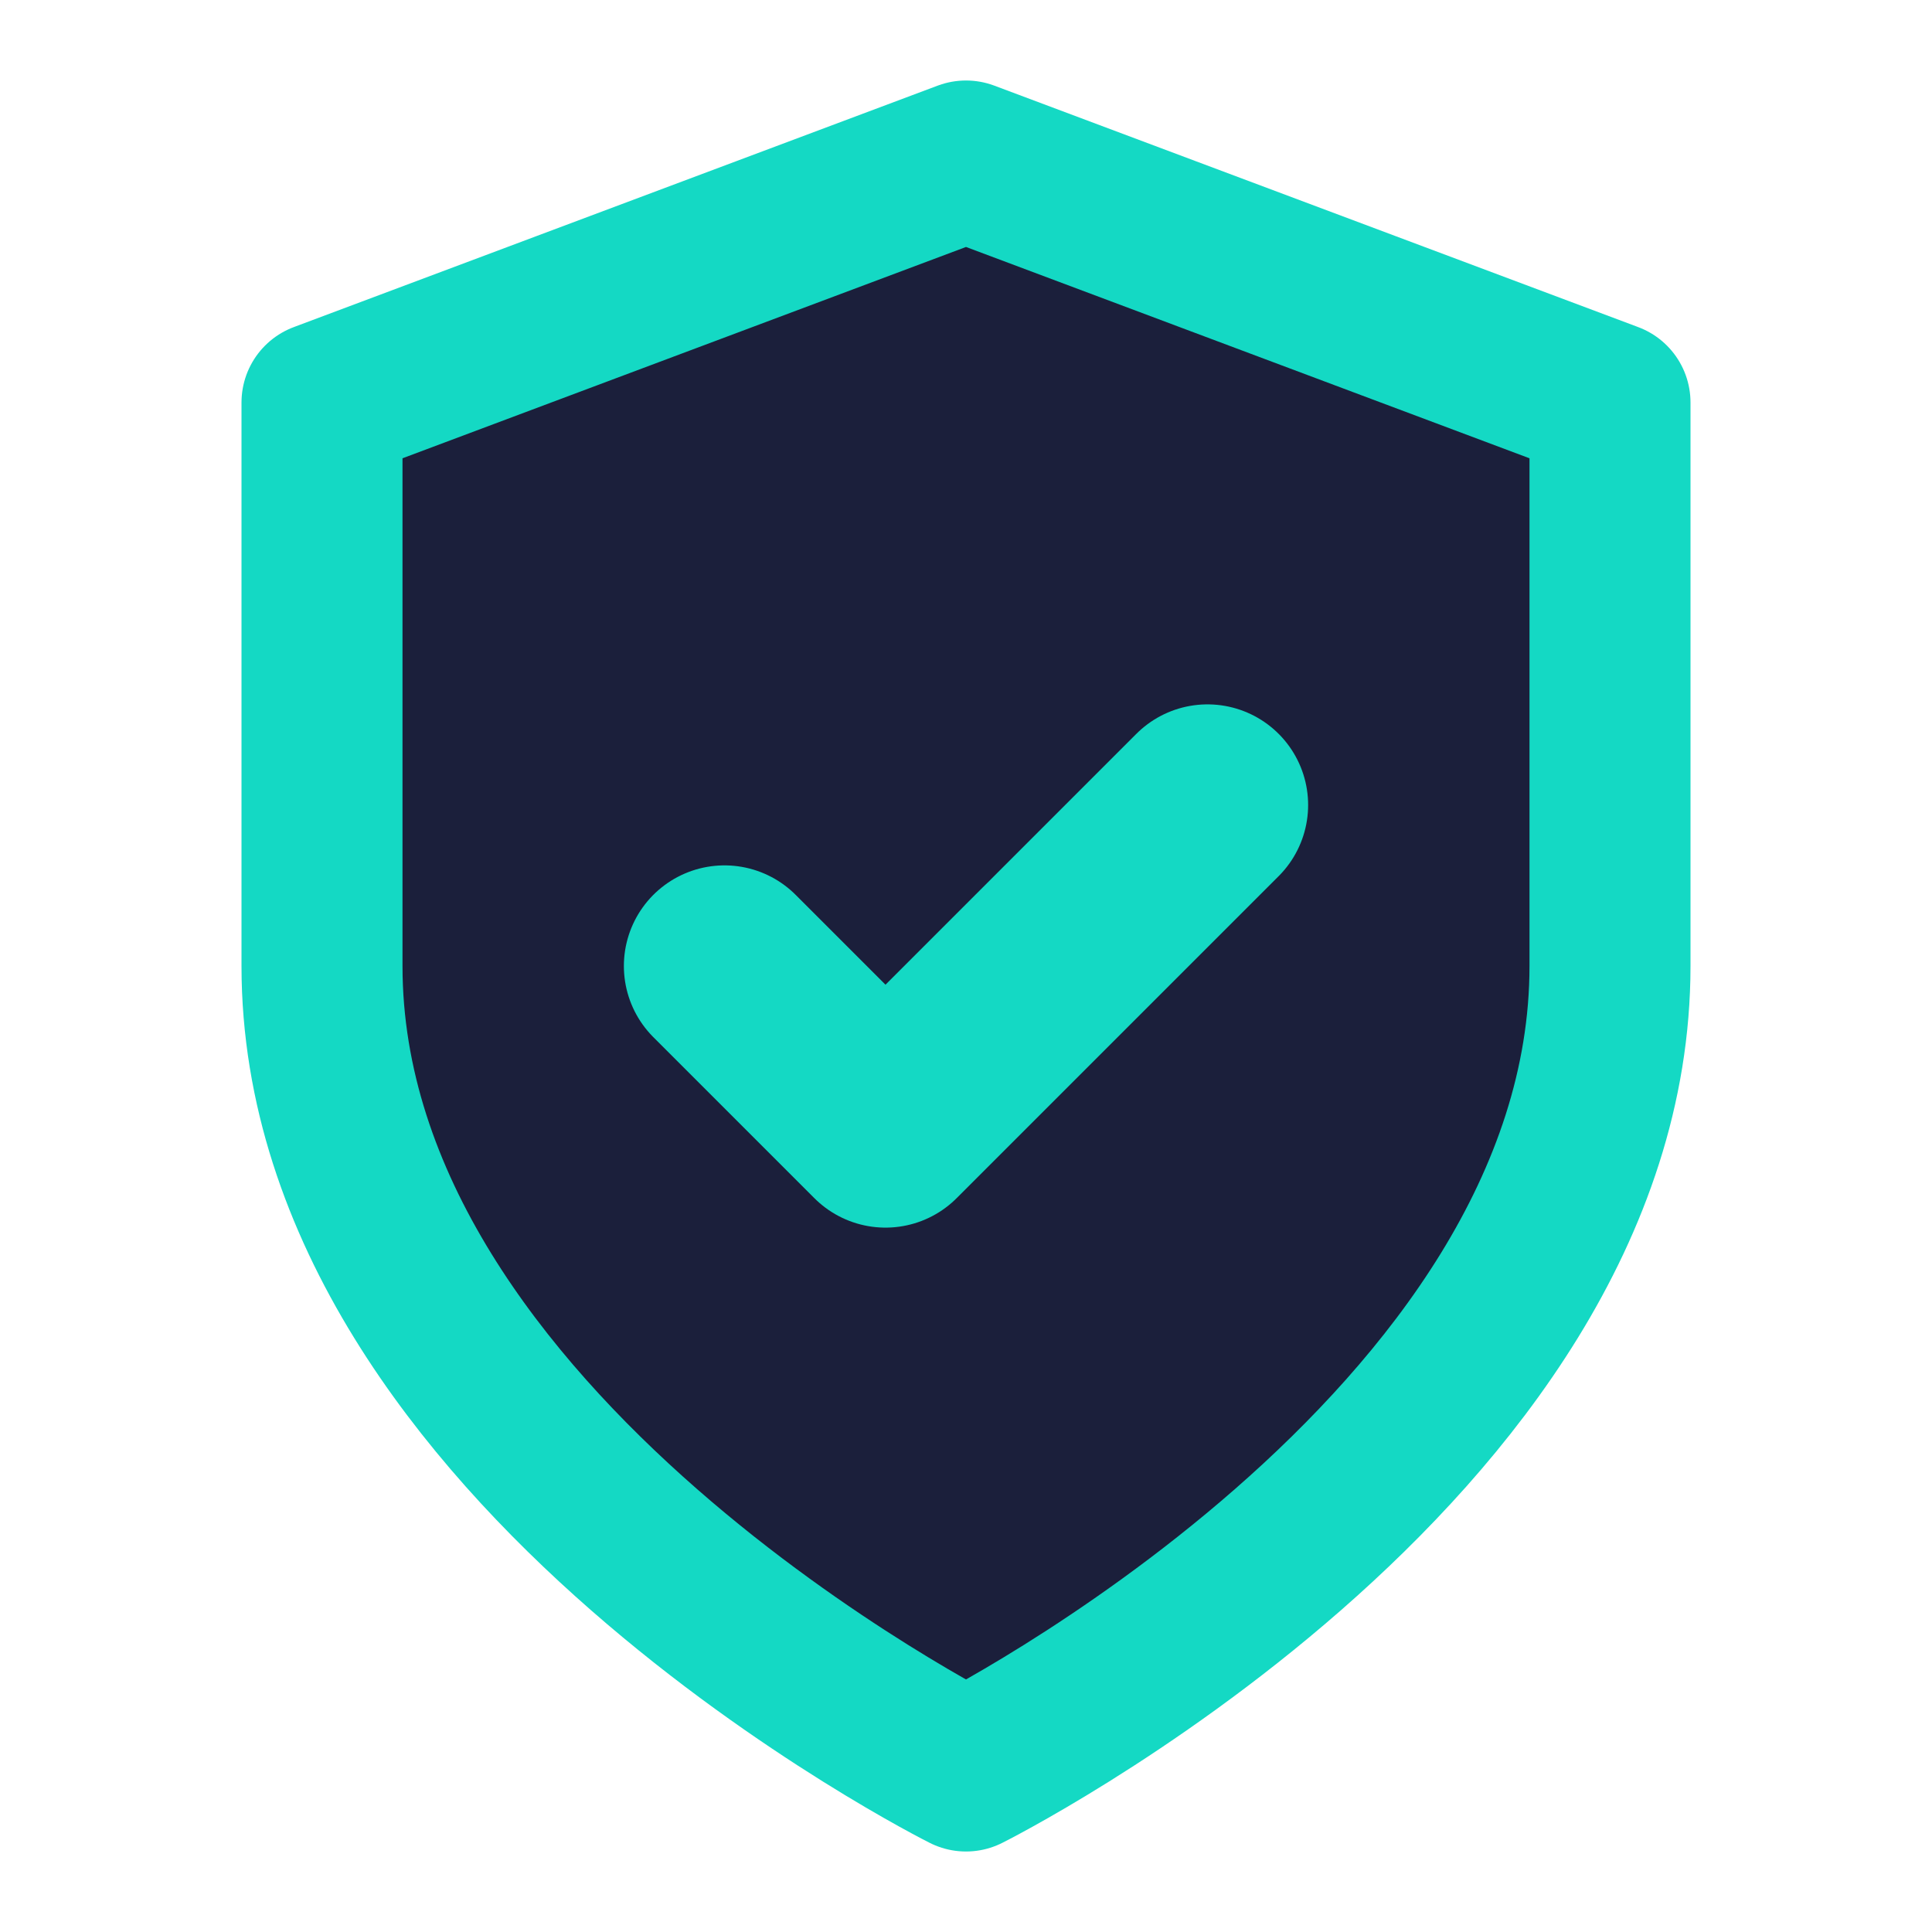 <svg xmlns="http://www.w3.org/2000/svg" width="24" height="24" viewBox="0 0 24 24" fill="none" stroke="#14D9C4" stroke-width="2" stroke-linecap="round" stroke-linejoin="round" class="lucide lucide-shield-check">
  <path d="M12 22s8-4 8-10V5l-8-3-8 3v7c0 6 8 10 8 10z" fill="#1B1F3B" />
  <path d="m9 12 2 2 4-4" stroke-width="2.5" />
</svg>